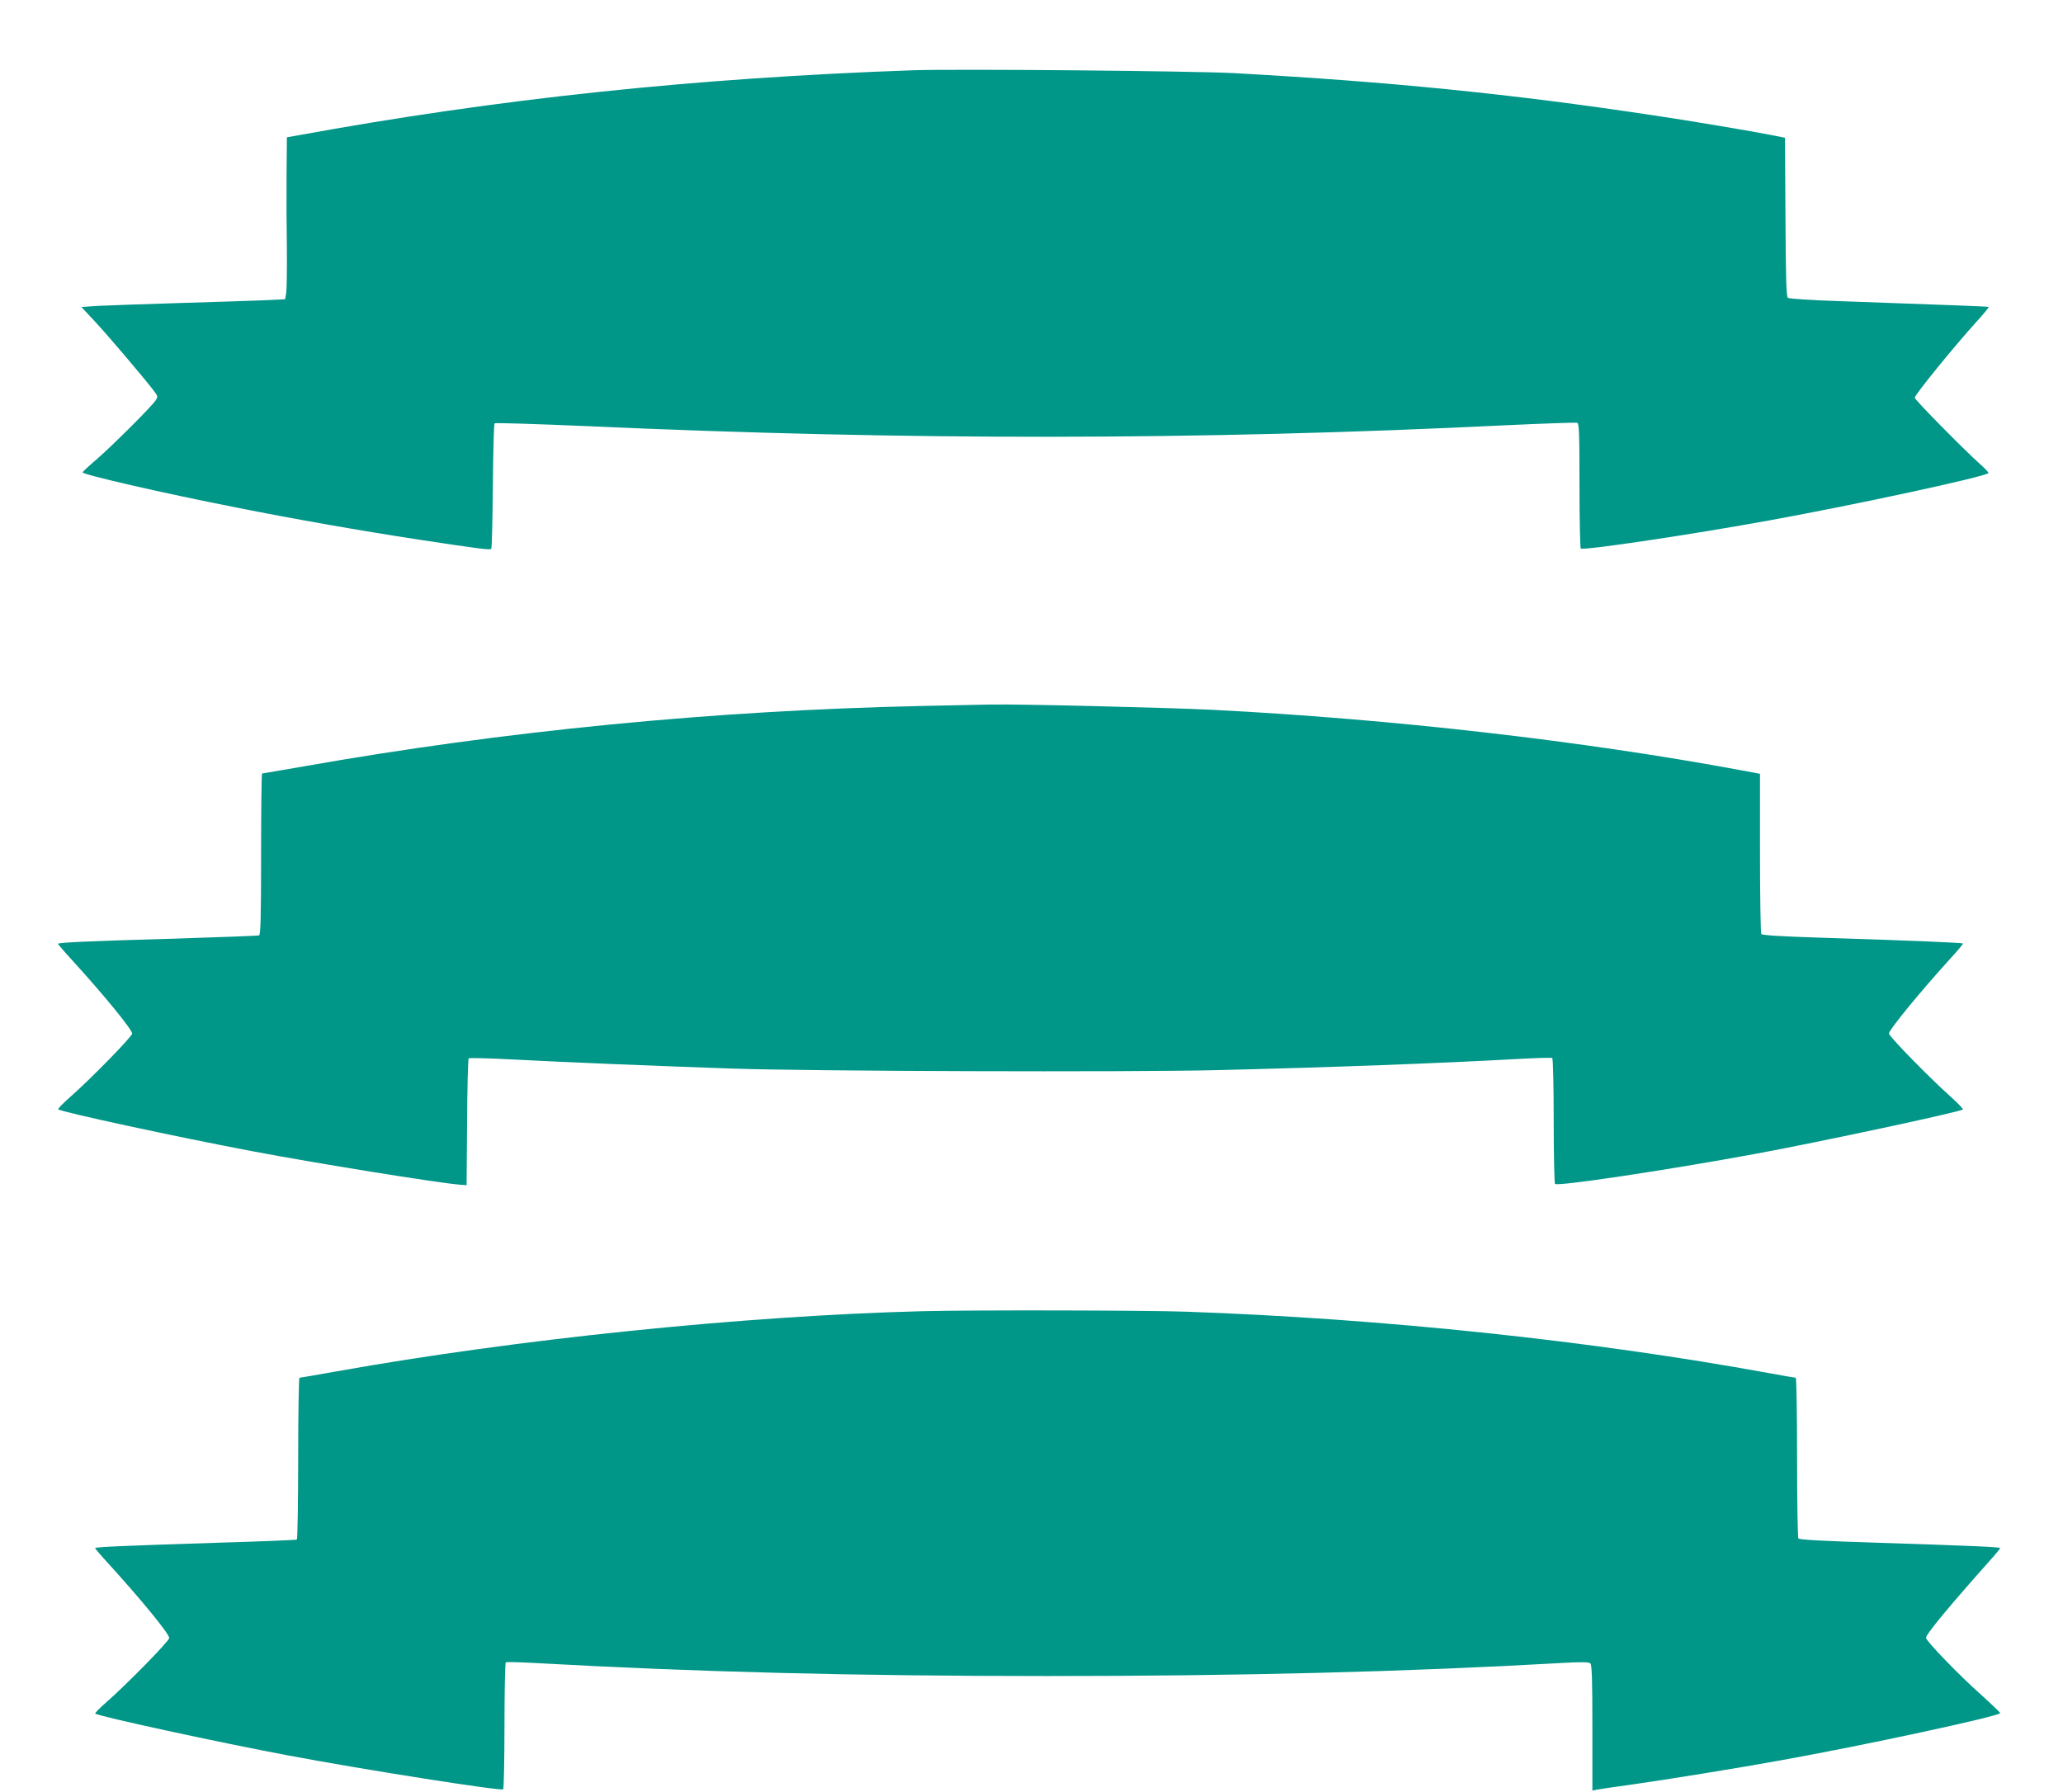 <?xml version="1.0" standalone="no"?>
<!DOCTYPE svg PUBLIC "-//W3C//DTD SVG 20010904//EN"
 "http://www.w3.org/TR/2001/REC-SVG-20010904/DTD/svg10.dtd">
<svg version="1.0" xmlns="http://www.w3.org/2000/svg"
 width="1280pt" height="1112pt" viewBox="0 0 1280 1112"
 preserveAspectRatio="xMidYMid meet">
<g transform="translate(0,1112) scale(0.1,-0.1)"
fill="#009688" stroke="none">
<path d="M5665 10684 c-1355 -48 -2571 -176 -3822 -405 l-63 -11 -2 -237 c-1
-130 0 -337 2 -461 1 -124 -1 -244 -4 -266 l-7 -41 -147 -7 c-81 -3 -316 -11
-522 -17 -206 -6 -424 -14 -485 -17 l-110 -7 84 -90 c80 -86 290 -333 360
-423 31 -40 32 -44 17 -66 -23 -37 -269 -282 -366 -366 -47 -40 -86 -77 -88
-81 -5 -13 503 -130 952 -218 370 -74 783 -146 1136 -200 376 -57 439 -65 448
-57 4 4 8 179 10 389 2 210 6 385 11 390 4 4 257 -4 562 -17 1996 -90 3791
-89 5712 5 236 11 435 18 443 15 12 -4 14 -67 14 -390 0 -212 4 -387 8 -390
21 -13 708 90 1172 175 540 98 1334 270 1357 293 4 3 -23 31 -58 62 -90 80
-399 393 -399 406 0 17 243 317 383 471 44 48 78 90 76 92 -4 3 -185 10 -919
36 -185 6 -320 15 -327 21 -10 8 -13 125 -15 502 l-3 491 -85 17 c-110 22
-518 91 -730 122 -879 133 -1640 209 -2600 262 -263 14 -1724 27 -1995 18z"/>
<path d="M5720 6739 c-1294 -28 -2591 -155 -3836 -375 -139 -24 -254 -44 -258
-44 -3 0 -6 -225 -6 -500 0 -392 -3 -502 -13 -505 -6 -2 -241 -11 -522 -20
-532 -15 -725 -24 -725 -32 0 -3 39 -49 88 -102 196 -215 372 -430 372 -455 0
-18 -251 -276 -385 -394 -44 -39 -77 -73 -74 -76 16 -16 733 -171 1204 -260
390 -74 1158 -198 1290 -208 l40 -3 3 390 c1 214 6 393 10 397 4 4 129 1 277
-7 302 -16 881 -40 1350 -56 485 -17 2462 -23 3013 -10 703 17 1384 42 1901
71 95 5 177 7 182 4 5 -3 9 -174 9 -387 0 -210 4 -387 8 -394 11 -17 687 84
1252 188 399 74 1263 259 1279 274 3 4 -33 40 -79 82 -130 116 -380 372 -380
389 0 23 193 258 378 462 47 51 83 94 81 97 -5 5 -366 20 -884 36 -248 8 -362
15 -367 23 -4 6 -8 232 -8 502 l0 492 -112 21 c-990 184 -2170 319 -3283 376
-285 14 -1194 36 -1375 33 -47 -1 -240 -5 -430 -9z"/>
<path d="M5720 2983 c-1111 -29 -2510 -173 -3630 -373 -123 -22 -228 -40 -232
-40 -4 0 -8 -225 -8 -499 0 -275 -4 -502 -8 -505 -5 -3 -228 -12 -498 -20
-561 -18 -754 -26 -754 -33 0 -3 39 -49 88 -102 199 -219 372 -430 372 -456 0
-19 -267 -291 -395 -403 -38 -33 -67 -63 -64 -66 16 -16 771 -180 1204 -261
468 -88 1308 -220 1327 -209 4 3 8 180 8 394 0 214 4 391 8 394 5 3 85 1 178
-4 1008 -56 1976 -81 3184 -81 1203 0 2224 26 3189 81 117 7 169 6 178 -2 10
-8 13 -90 13 -400 l0 -390 28 6 c15 3 110 17 212 31 226 32 665 103 929 151
520 93 1361 275 1361 293 0 5 -52 54 -115 111 -138 122 -345 337 -345 356 0
23 146 199 418 504 23 27 42 50 42 53 0 7 -199 15 -755 33 -353 11 -492 19
-497 27 -4 7 -8 234 -8 505 0 270 -4 492 -8 492 -4 0 -80 13 -167 29 -1107
202 -2394 338 -3615 381 -249 9 -1345 11 -1640 3z"/>
</g>
</svg>
